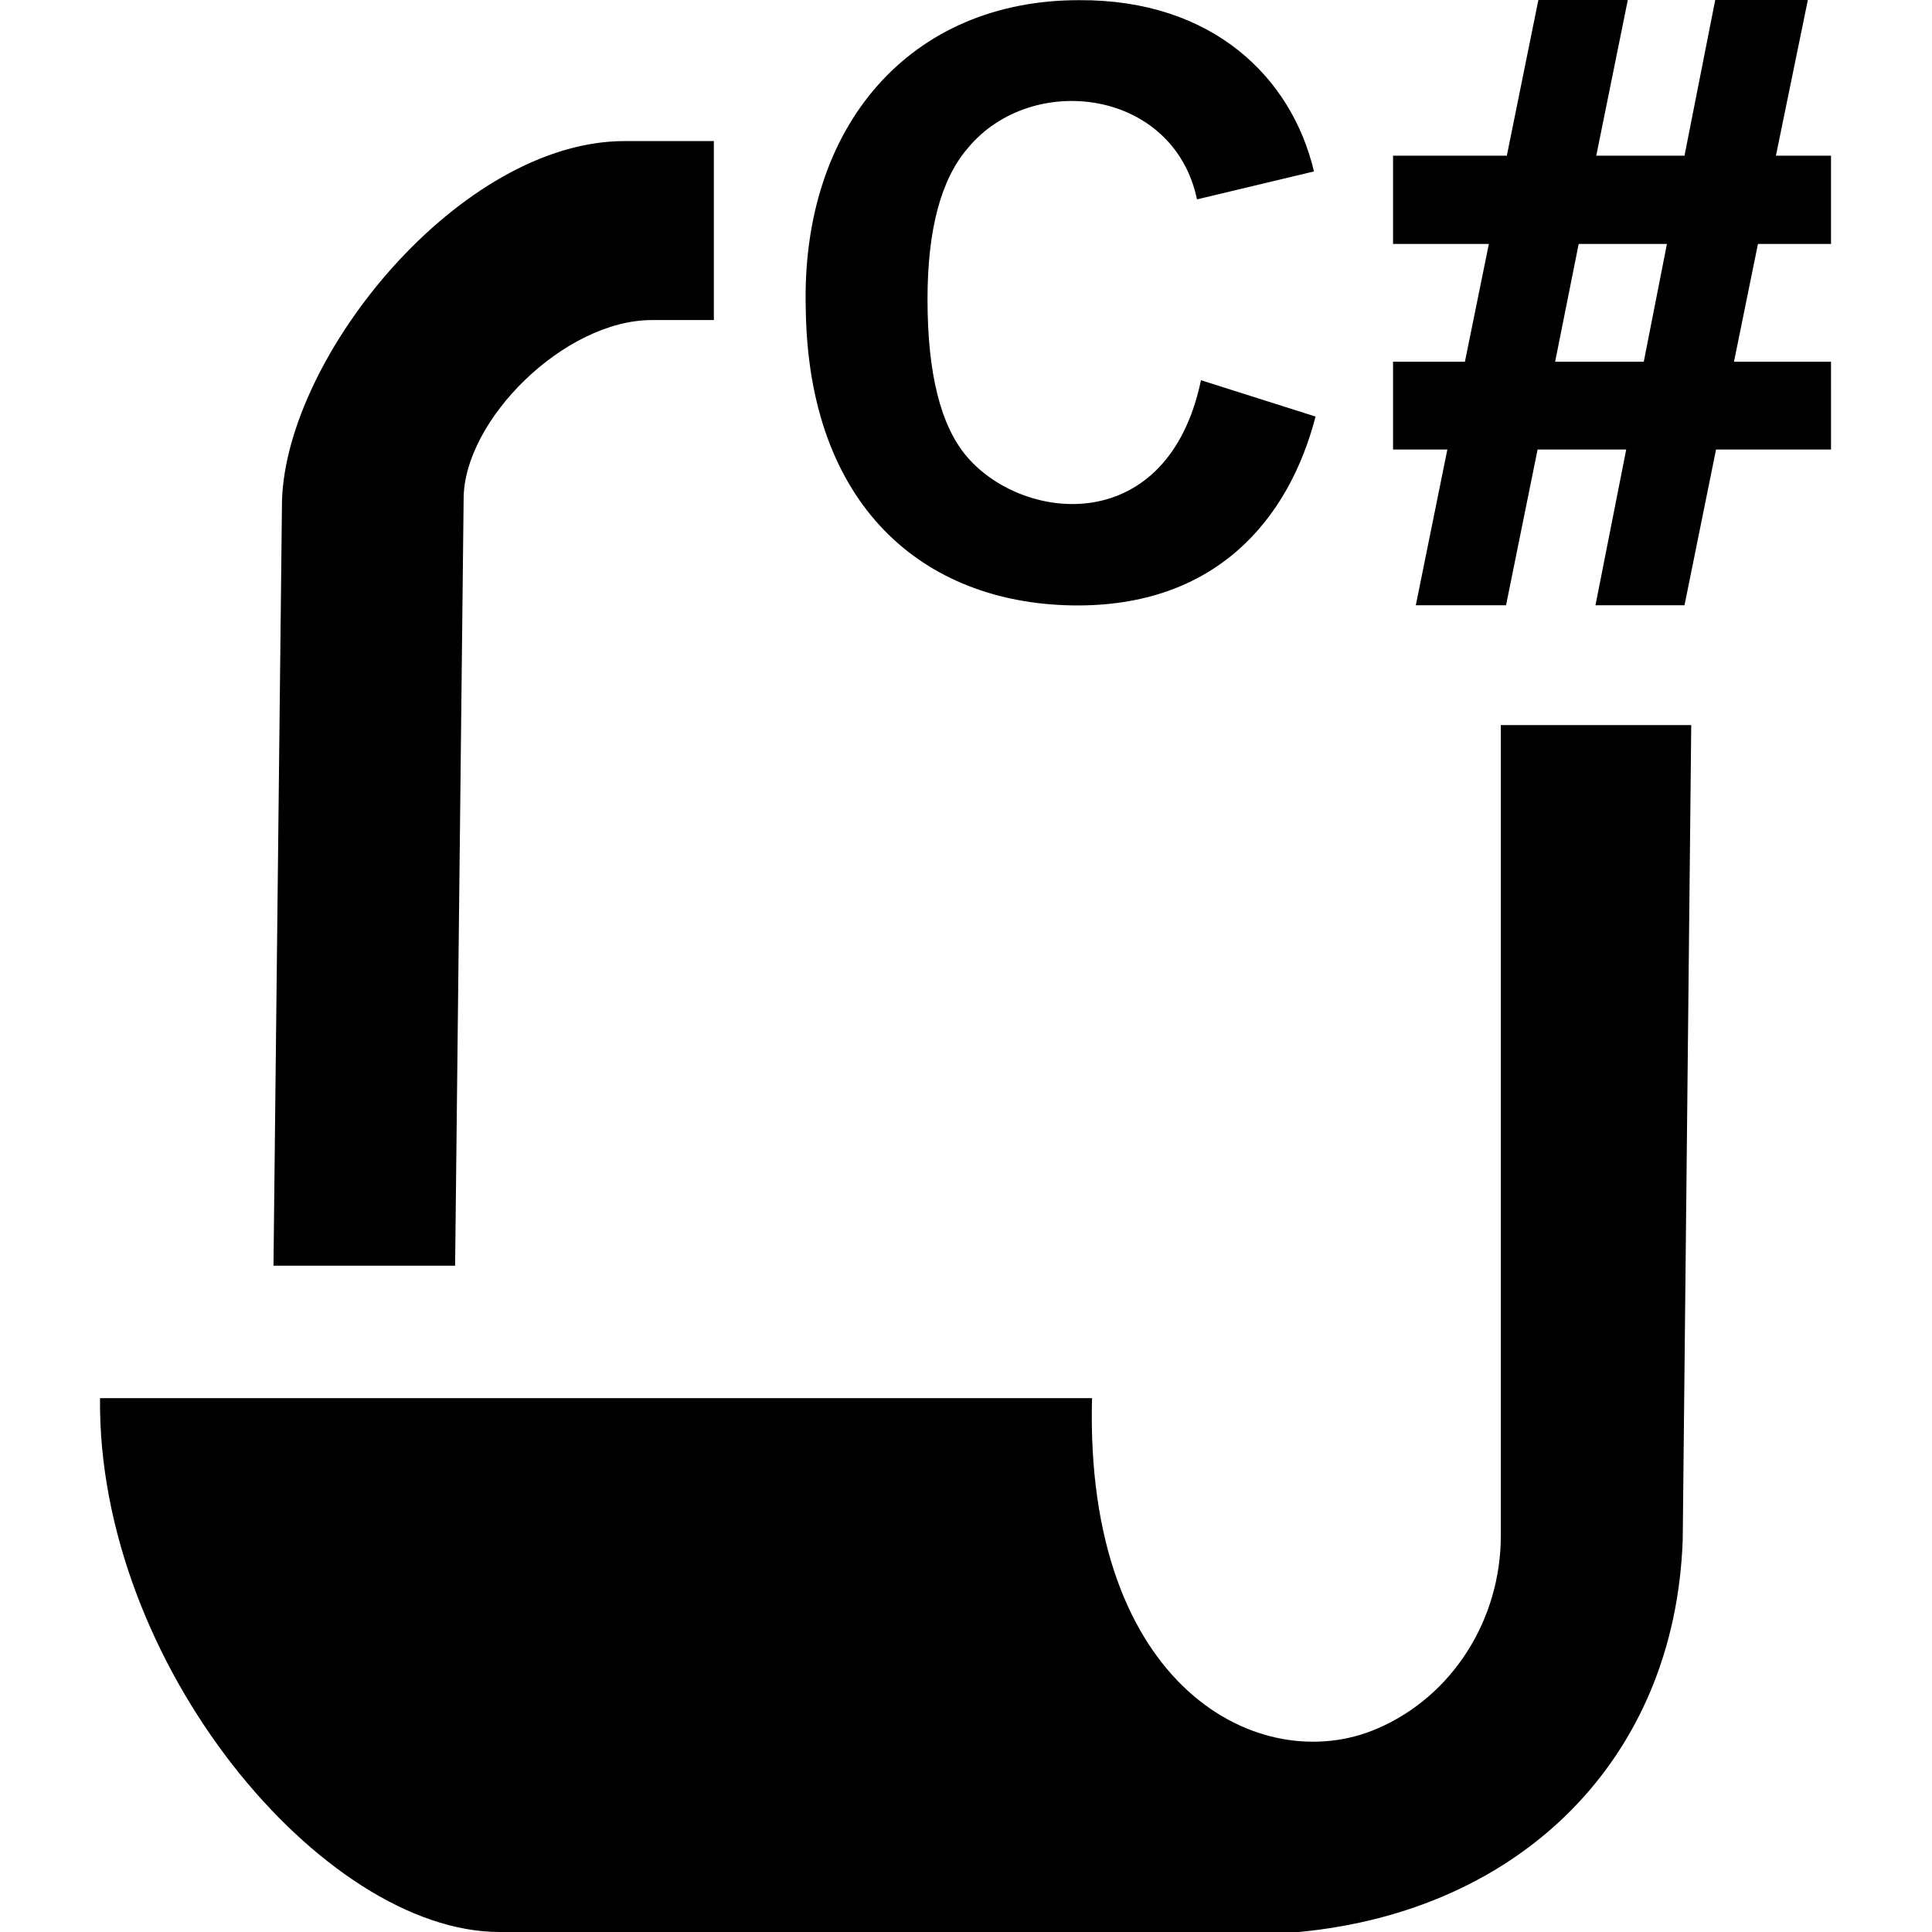 <?xml version="1.0" encoding="utf-8"?>
<!-- Generator: www.svgicons.com -->
<svg xmlns="http://www.w3.org/2000/svg" width="800" height="800" viewBox="0 0 459 512">
<path fill="currentColor" d="M257.705 160.437c-39.44-.618-70.05-26.25-70.676-78.822C185.822 33.288 214.78-.053 259.61.043c35.235-.136 56.205 20.45 62.105 45.388l-31 7.405c-6.135-29.28-43.768-34.007-60.675-13.647c-7.162 8.252-10.74 21.62-10.74 40.099c0 19.61 3.439 33.649 10.581 41.896c15.1 17.436 53.17 21.213 61.892-20.42l30.366 9.629c-7.103 27.33-26.539 50.637-64.433 50.044m90.998-.044h23.913l8.358-41.262h23.486l-8.145 41.262h23.593l8.358-41.262h30.47V95.854h-25.71l6.349-31.211h19.36v-23.38h-14.6L452.6 0h-24.547l-8.145 41.262h-23.382L404.884 0h-23.7l-8.358 41.262h-30.154v23.38h25.394l-6.348 31.212h-19.046v23.277h14.39zm66.549-95.75l-6.136 31.211h-23.489l6.242-31.211zM162.678 37.388h-23.657c-43.416 0-89.608 56.748-90.789 95.304l-2.257 202.735H94.11l2.258-203.185c0-20.883 26.717-47.423 49.886-47.423h16.424zm208.555 369.607c0 22.015-12.627 42.497-32.868 51.156c-30.752 13.156-77.51-10.704-75.464-87.622H.006C-.694 441.075 59.114 512 105.904 512h211.792c58.89-5.575 99.729-45.878 101.744-104l2.257-215.85h-50.464z"/>
</svg>